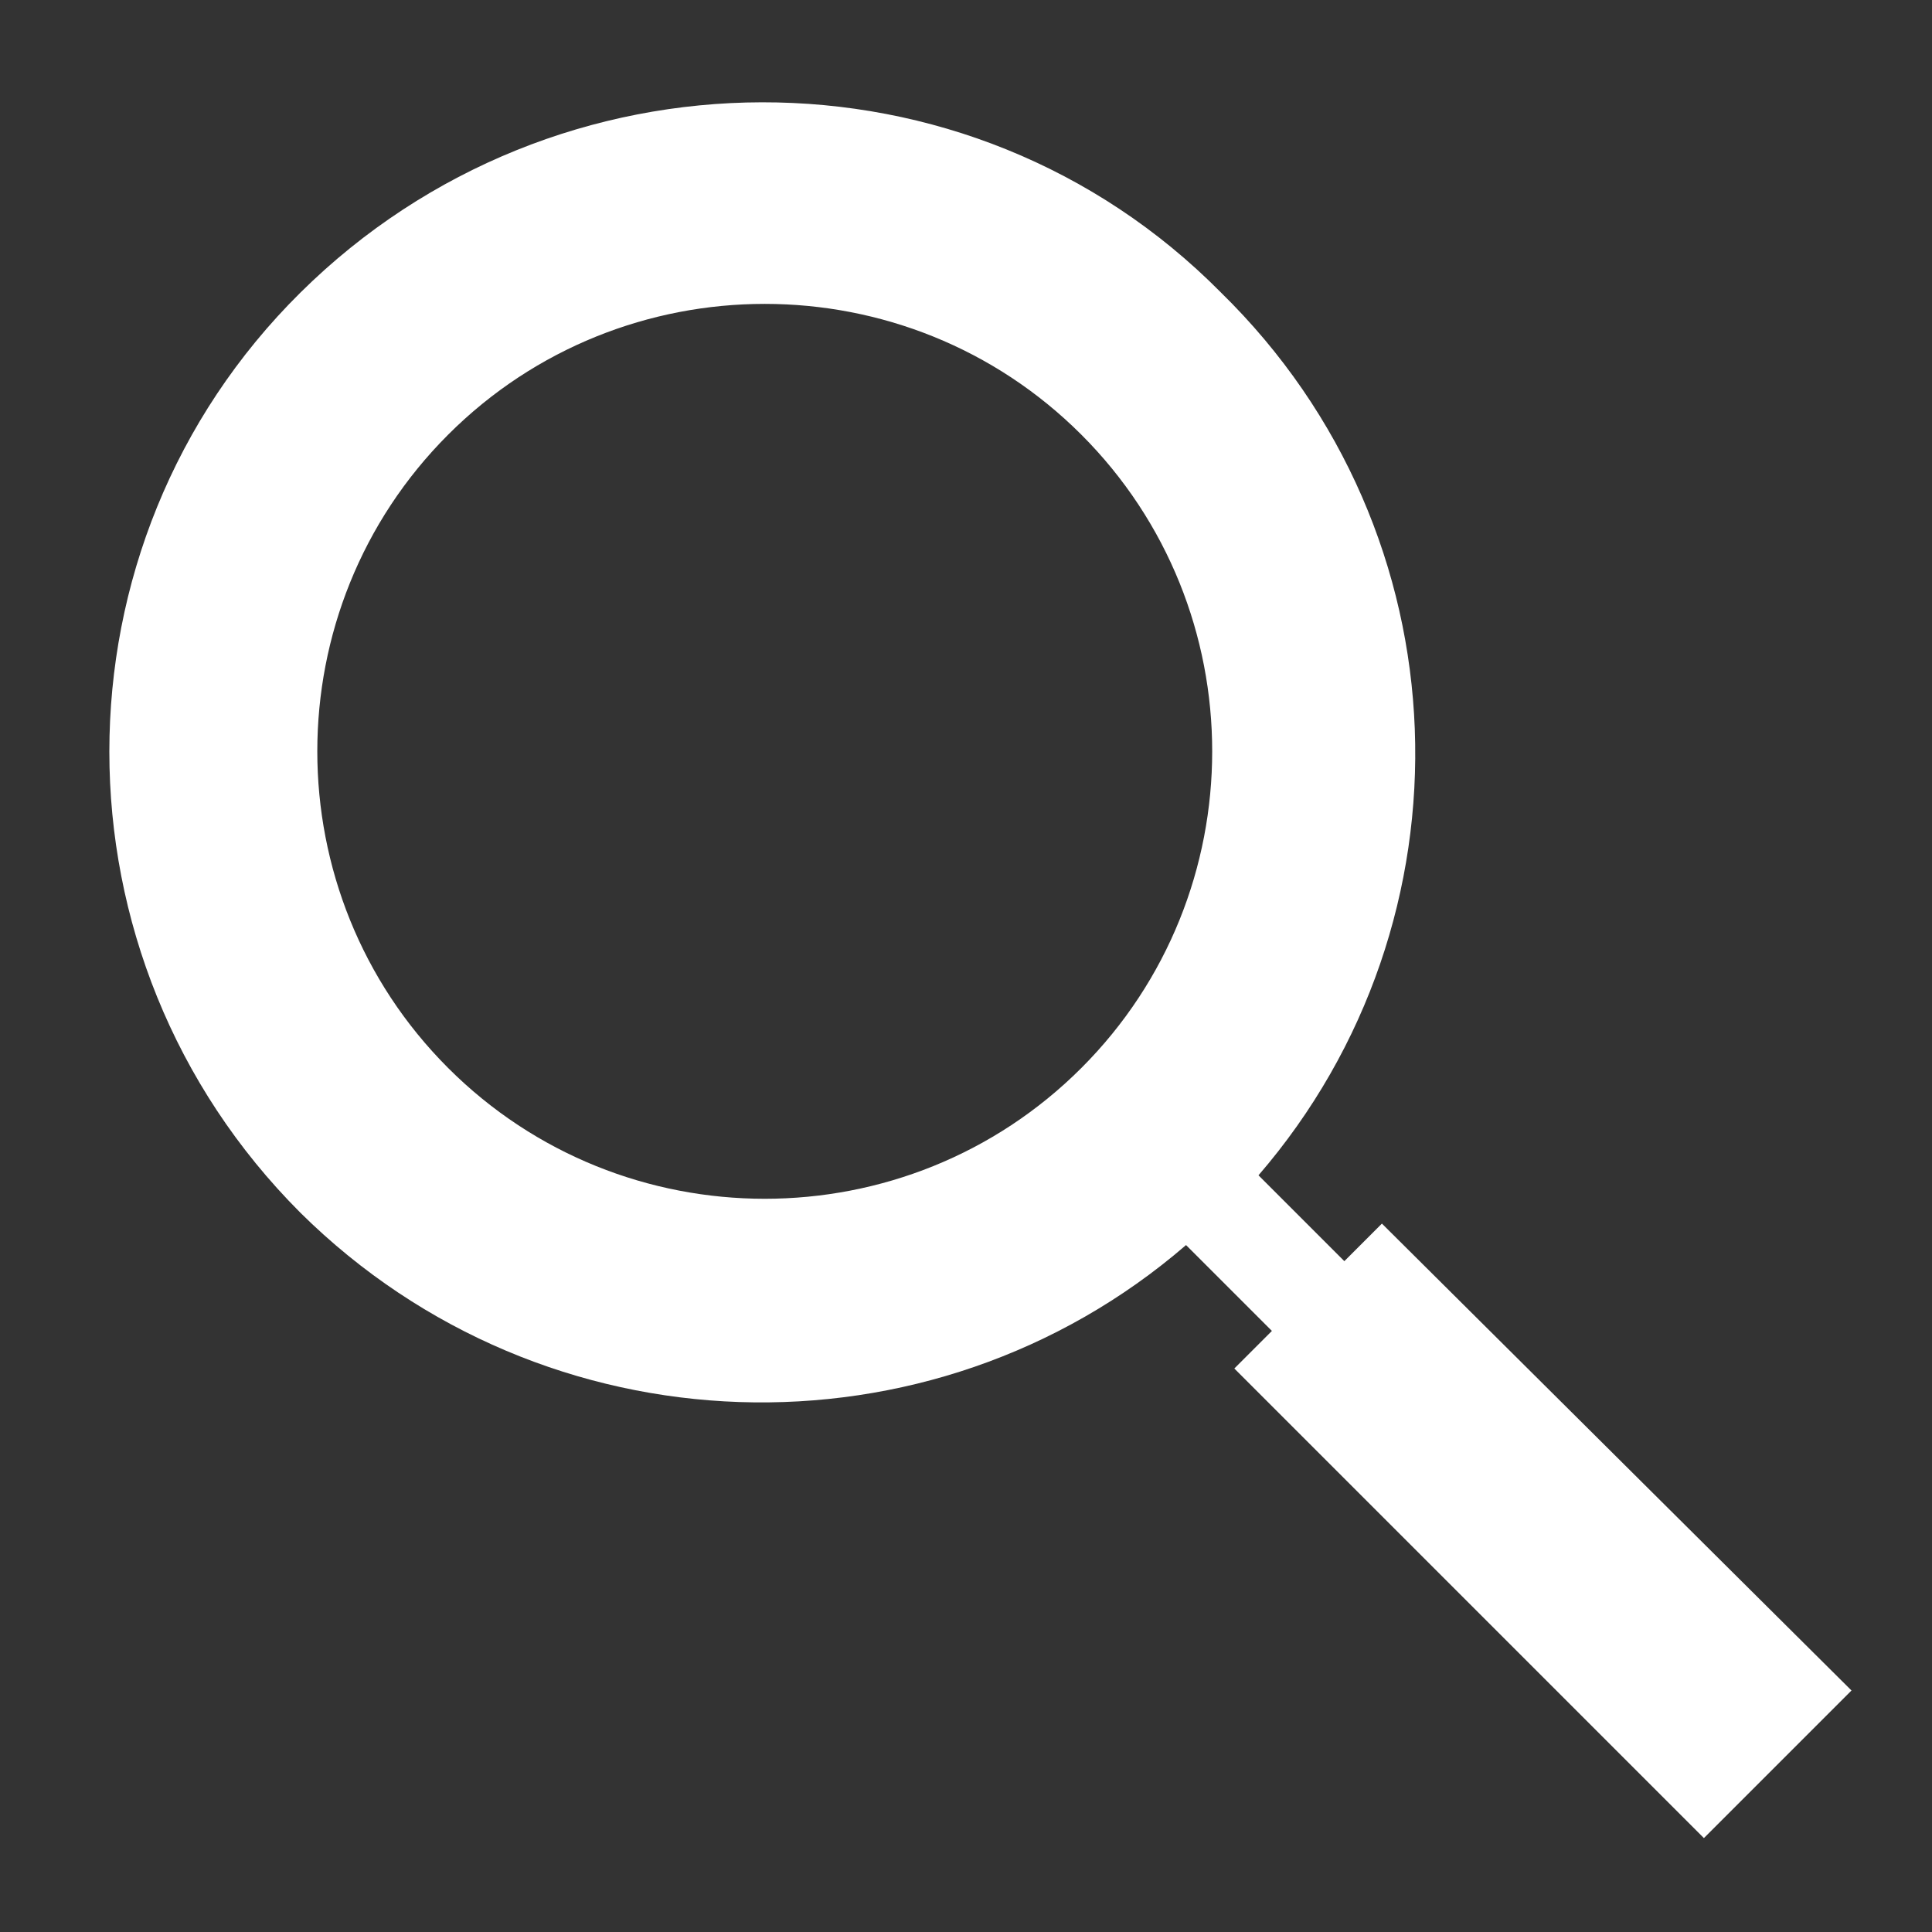 <?xml version="1.0" encoding="utf-8"?>
<!-- Generator: Adobe Illustrator 19.1.1, SVG Export Plug-In . SVG Version: 6.00 Build 0)  -->
<svg version="1.1" id="Layer_1" xmlns="http://www.w3.org/2000/svg" xmlns:xlink="http://www.w3.org/1999/xlink" x="0px" y="0px"
	 viewBox="-269 361 72 72" style="enable-background:new -269 361 72 72;" xml:space="preserve">
<rect x="-269" y="361" width="72" height="72" fill="#333333" stroke="none"/>
<style type="text/css">
	.st0{fill:#FFFFFF;}
</style>
<path class="st0" d="M-222.1,404.8l3.2,3.2l1.4-1.4L-200,424l-5.5,5.5L-223,412l1.4-1.4l-3.2-3.2c-9.5,8.2-23.9,7.8-33-1.2
	c-9.5-9.5-9.5-24.9,0-34.3c9.5-9.4,24.9-9.5,34.3,0C-214.3,380.9-213.9,395.3-222.1,404.8z M-252.3,377.2c-6.5,6.5-6.5,17.1,0,23.6
	c6.5,6.5,17.1,6.5,23.6,0s6.5-17.1,0-23.6S-245.8,370.7-252.3,377.2z"/>
</svg>
